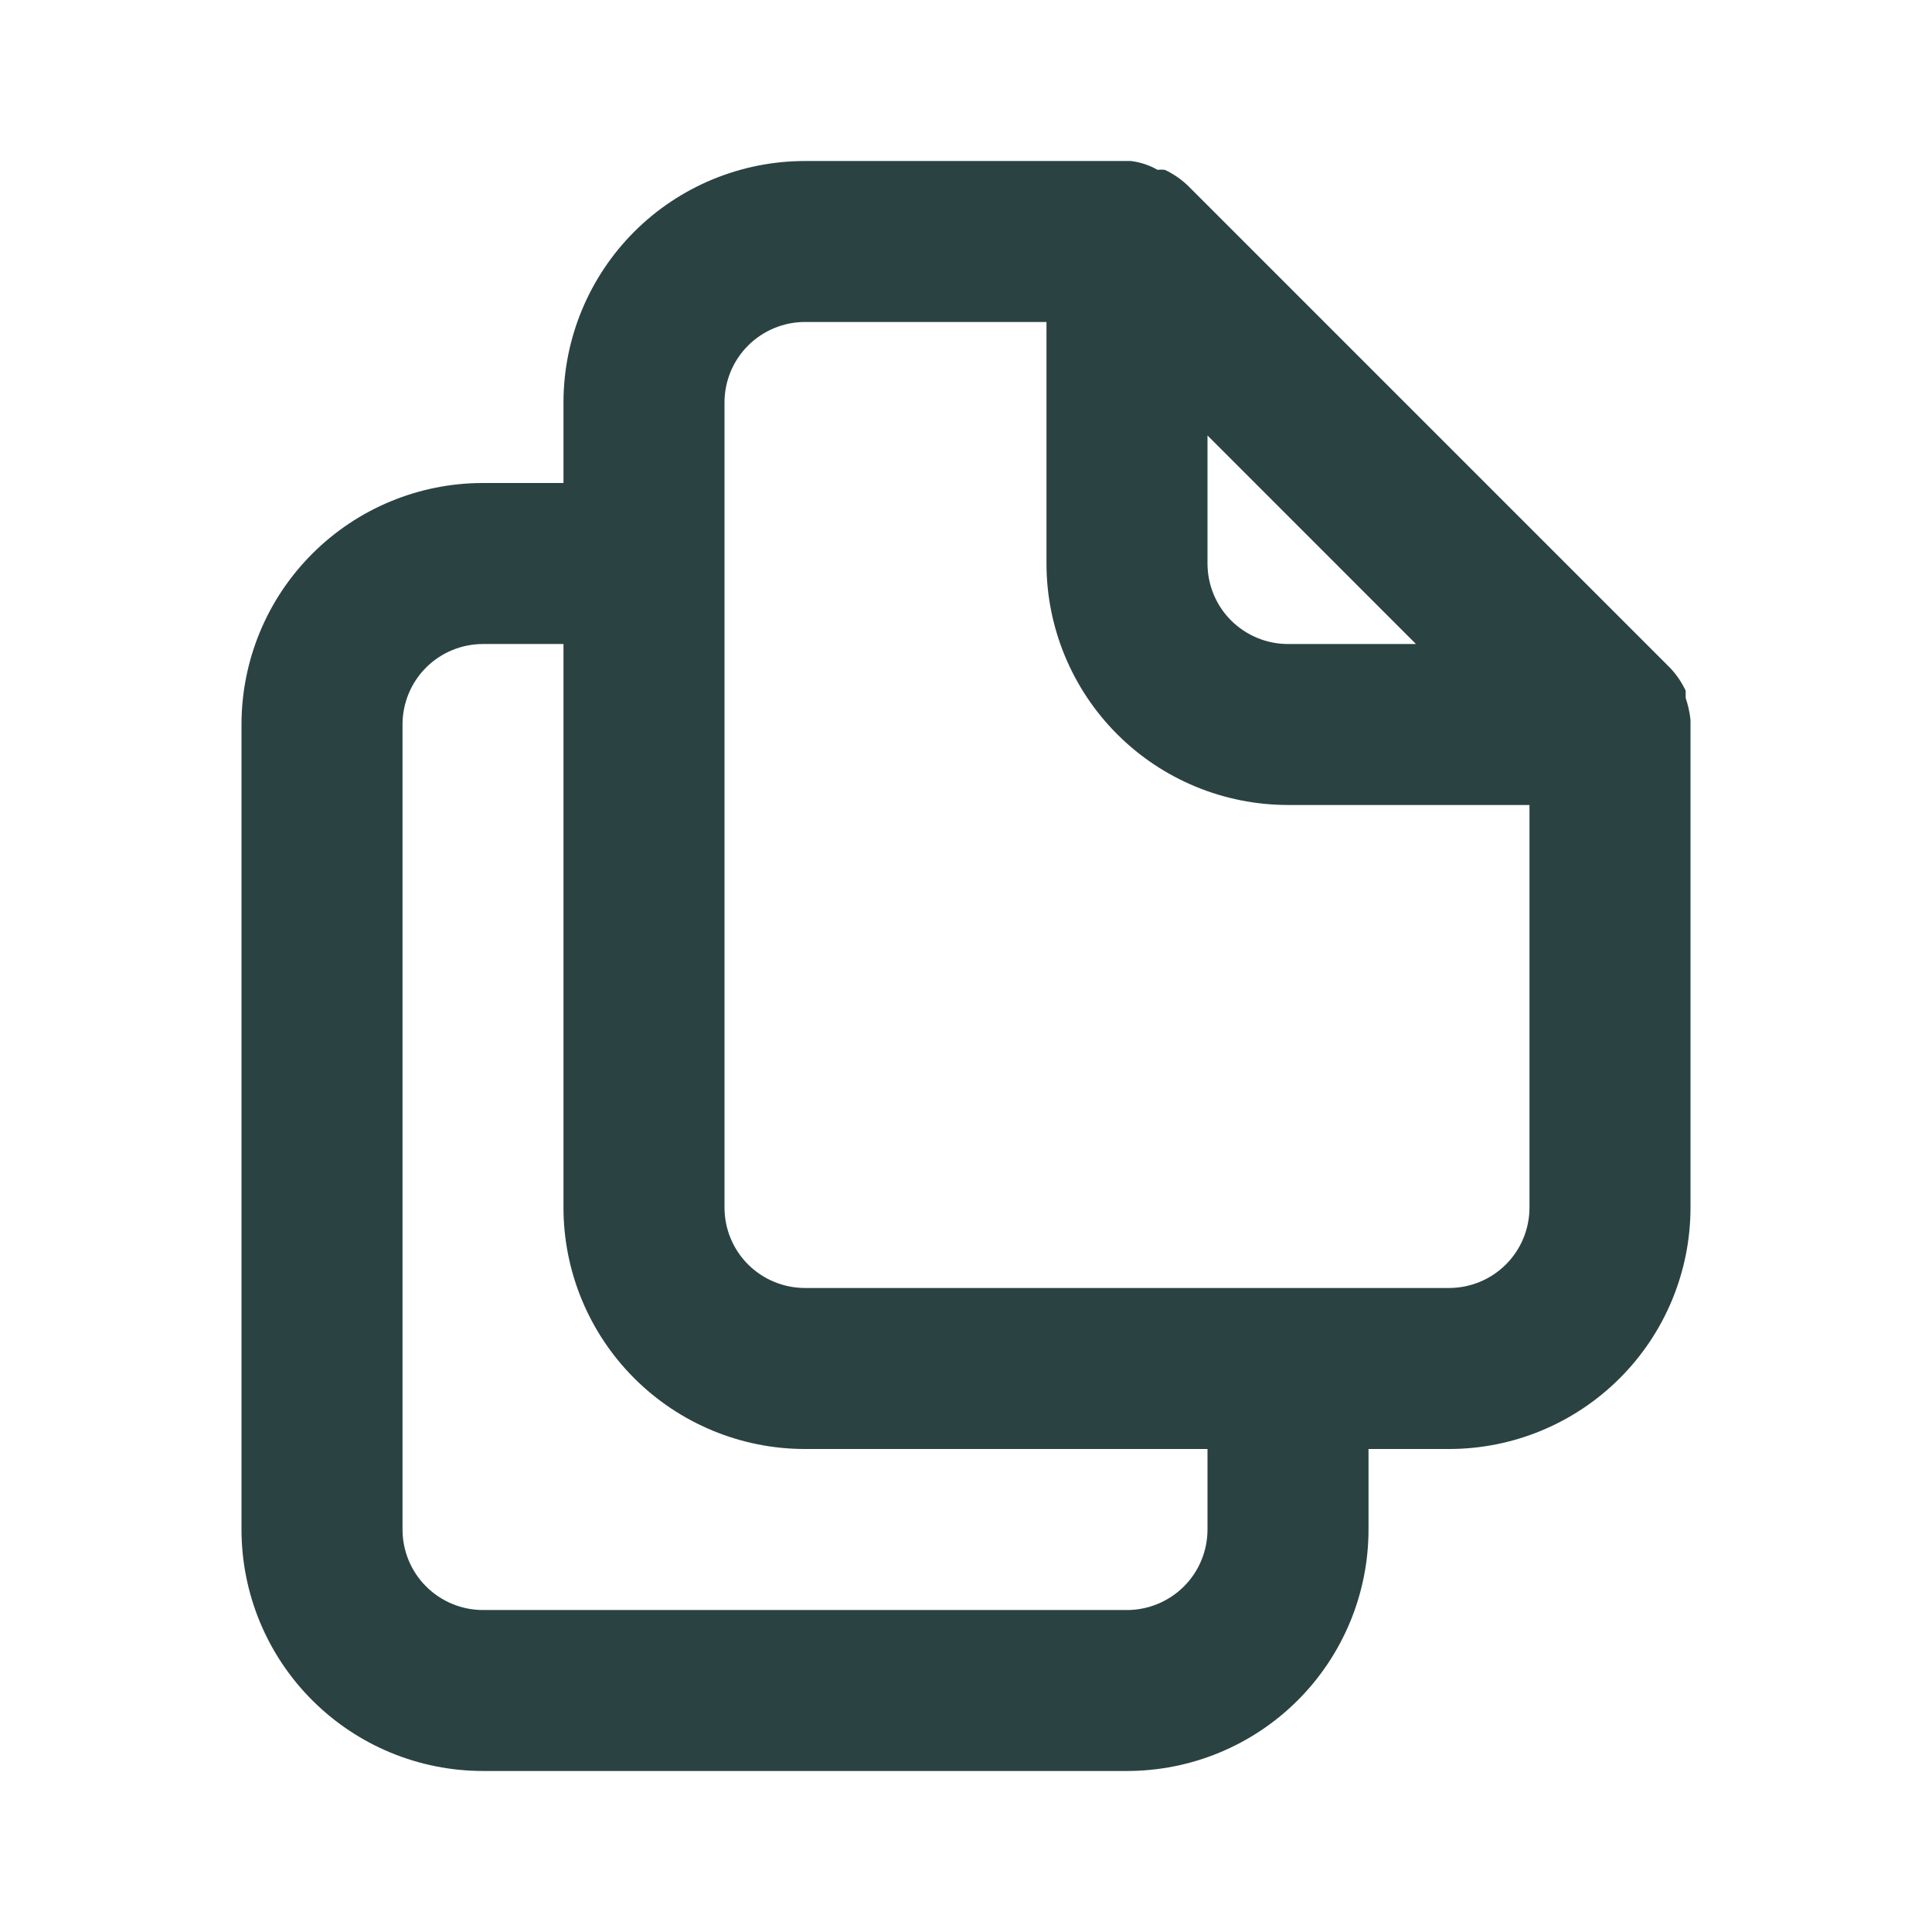 <svg width="32" height="32" viewBox="0 0 32 32" fill="none" xmlns="http://www.w3.org/2000/svg">
<path d="M28 11.92C27.986 11.797 27.959 11.677 27.92 11.56V11.44C27.856 11.303 27.77 11.177 27.667 11.067L19.667 3.067C19.556 2.963 19.43 2.877 19.293 2.813C19.253 2.808 19.213 2.808 19.173 2.813C19.038 2.736 18.888 2.686 18.733 2.667H13.333C12.273 2.667 11.255 3.088 10.505 3.838C9.755 4.588 9.333 5.606 9.333 6.667V8H8C6.939 8 5.922 8.421 5.172 9.172C4.421 9.922 4 10.939 4 12V25.333C4 26.394 4.421 27.412 5.172 28.162C5.922 28.912 6.939 29.333 8 29.333H18.667C19.727 29.333 20.745 28.912 21.495 28.162C22.245 27.412 22.667 26.394 22.667 25.333V24H24C25.061 24 26.078 23.578 26.828 22.828C27.579 22.078 28 21.061 28 20V12C28 12 28 12 28 11.92ZM20 7.213L23.453 10.667H21.333C20.98 10.667 20.641 10.526 20.39 10.276C20.14 10.026 20 9.687 20 9.333V7.213ZM20 25.333C20 25.687 19.86 26.026 19.61 26.276C19.359 26.526 19.02 26.667 18.667 26.667H8C7.646 26.667 7.307 26.526 7.057 26.276C6.807 26.026 6.667 25.687 6.667 25.333V12C6.667 11.646 6.807 11.307 7.057 11.057C7.307 10.807 7.646 10.667 8 10.667H9.333V20C9.333 21.061 9.755 22.078 10.505 22.828C11.255 23.578 12.273 24 13.333 24H20V25.333ZM25.333 20C25.333 20.354 25.193 20.693 24.943 20.943C24.693 21.193 24.354 21.333 24 21.333H13.333C12.98 21.333 12.641 21.193 12.39 20.943C12.14 20.693 12 20.354 12 20V6.667C12 6.313 12.14 5.974 12.39 5.724C12.641 5.474 12.98 5.333 13.333 5.333H17.333V9.333C17.333 10.394 17.755 11.412 18.505 12.162C19.255 12.912 20.273 13.333 21.333 13.333H25.333V20Z" fill="#2B4242"/>
</svg>
